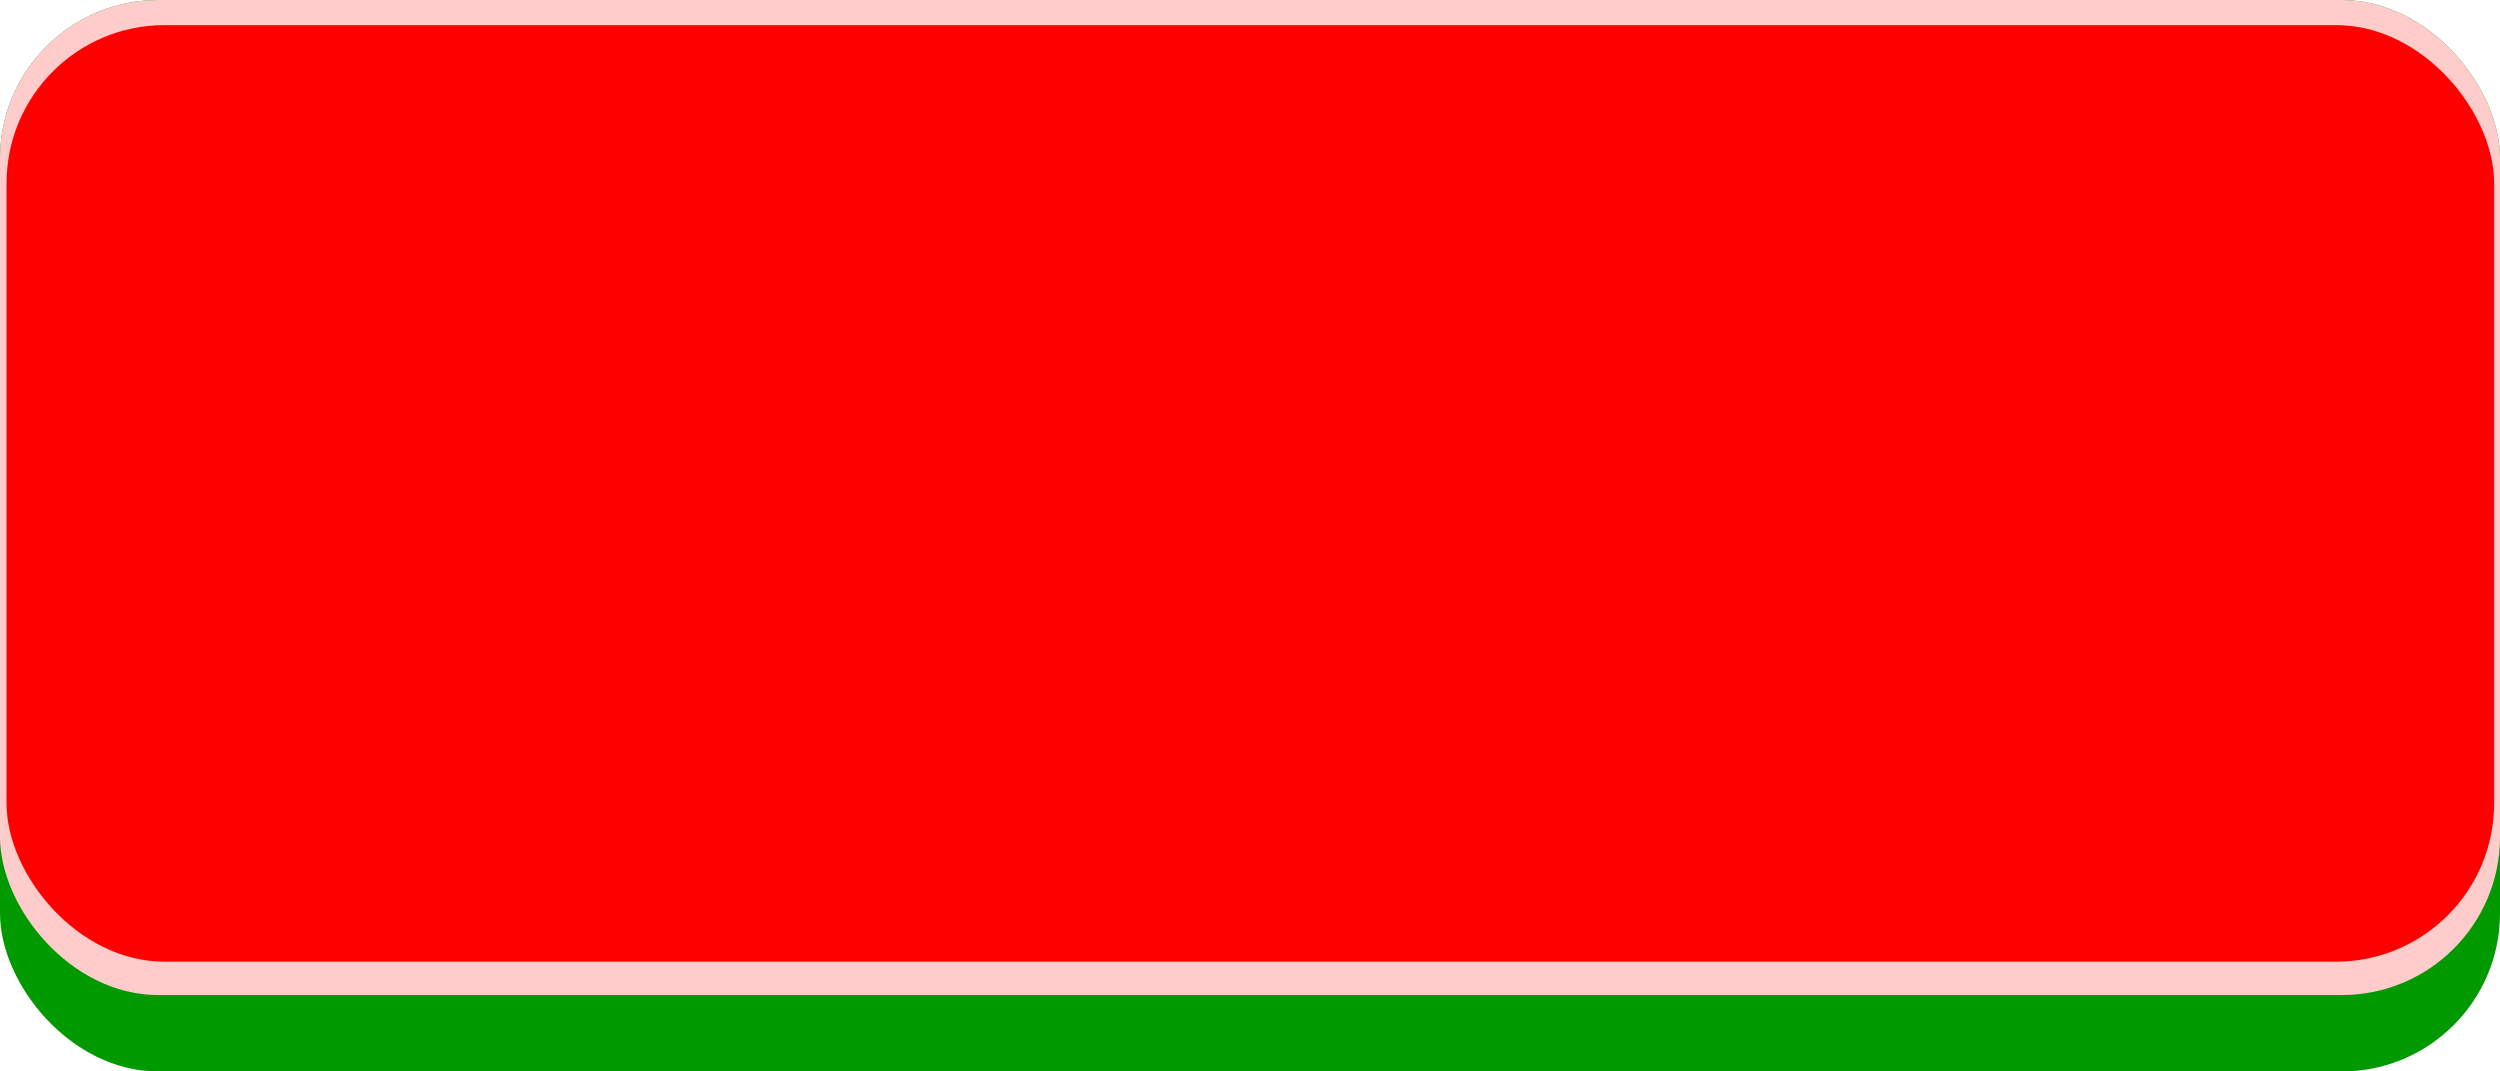<!--?xml version="1.0" encoding="UTF-8" standalone="no"?-->
<!-- Creator: CorelDRAW -->

<svg xmlns:dc="http://purl.org/dc/elements/1.1/" xmlns:cc="http://creativecommons.org/ns#" xmlns:rdf="http://www.w3.org/1999/02/22-rdf-syntax-ns#" xmlns:svg="http://www.w3.org/2000/svg" xmlns="http://www.w3.org/2000/svg" xmlns:sodipodi="http://sodipodi.sourceforge.net/DTD/sodipodi-0.dtd" xmlns:inkscape="http://www.inkscape.org/namespaces/inkscape" xml:space="preserve" width="29.378mm" height="12.591mm" style="shape-rendering:geometricPrecision; text-rendering:geometricPrecision; image-rendering:optimizeQuality; fill-rule:evenodd; clip-rule:evenodd" viewBox="0 0 213.035 91.3" id="svg2" version="1.1" inkscape:version="0.48.3.1 r9886" sodipodi:docname="47.svg"><sodipodi:namedview pagecolor="#ffffff" bordercolor="#666666" borderopacity="1" objecttolerance="10" gridtolerance="10" guidetolerance="10" inkscape:pageopacity="0" inkscape:pageshadow="2" inkscape:window-width="1440" inkscape:window-height="844" id="namedview16" showgrid="false" inkscape:zoom="8.3384011" inkscape:cx="60.562809" inkscape:cy="16.377517" inkscape:window-x="-4" inkscape:window-y="-4" inkscape:window-maximized="1" inkscape:current-layer="svg2"></sodipodi:namedview>
 <defs id="defs4">
  <style type="text/css" id="style6">
   
    .fil0 {fill:#9E0C11}
    .fil2 {fill:#E7020C}
    .fil1 {fill:#FFCCCC}
   
  </style>
 
  
  
  
  
 </defs>
 <g id="shadow" inkscape:label="#g3004"><rect class="fil0" x="0" y="0" width="213.035" height="91.301" rx="13.48" ry="13.48" id="rect10" style="fill: rgb(0, 153, 0);"></rect></g><g id="dark" inkscape:label="#g3001"><rect class="fil1" x="0" y="0" width="213.035" height="84.789" rx="13.48" ry="13.48" id="rect12" style="fill:#ffcccc"></rect></g><g id="light" inkscape:label="#g2998"><rect class="fil2" x="0.559" y="2.137" width="211.976" height="79.809" rx="13.48" ry="13.48" id="rect14" style="fill: rgb(255, 0, 0);"></rect></g>
</svg>
